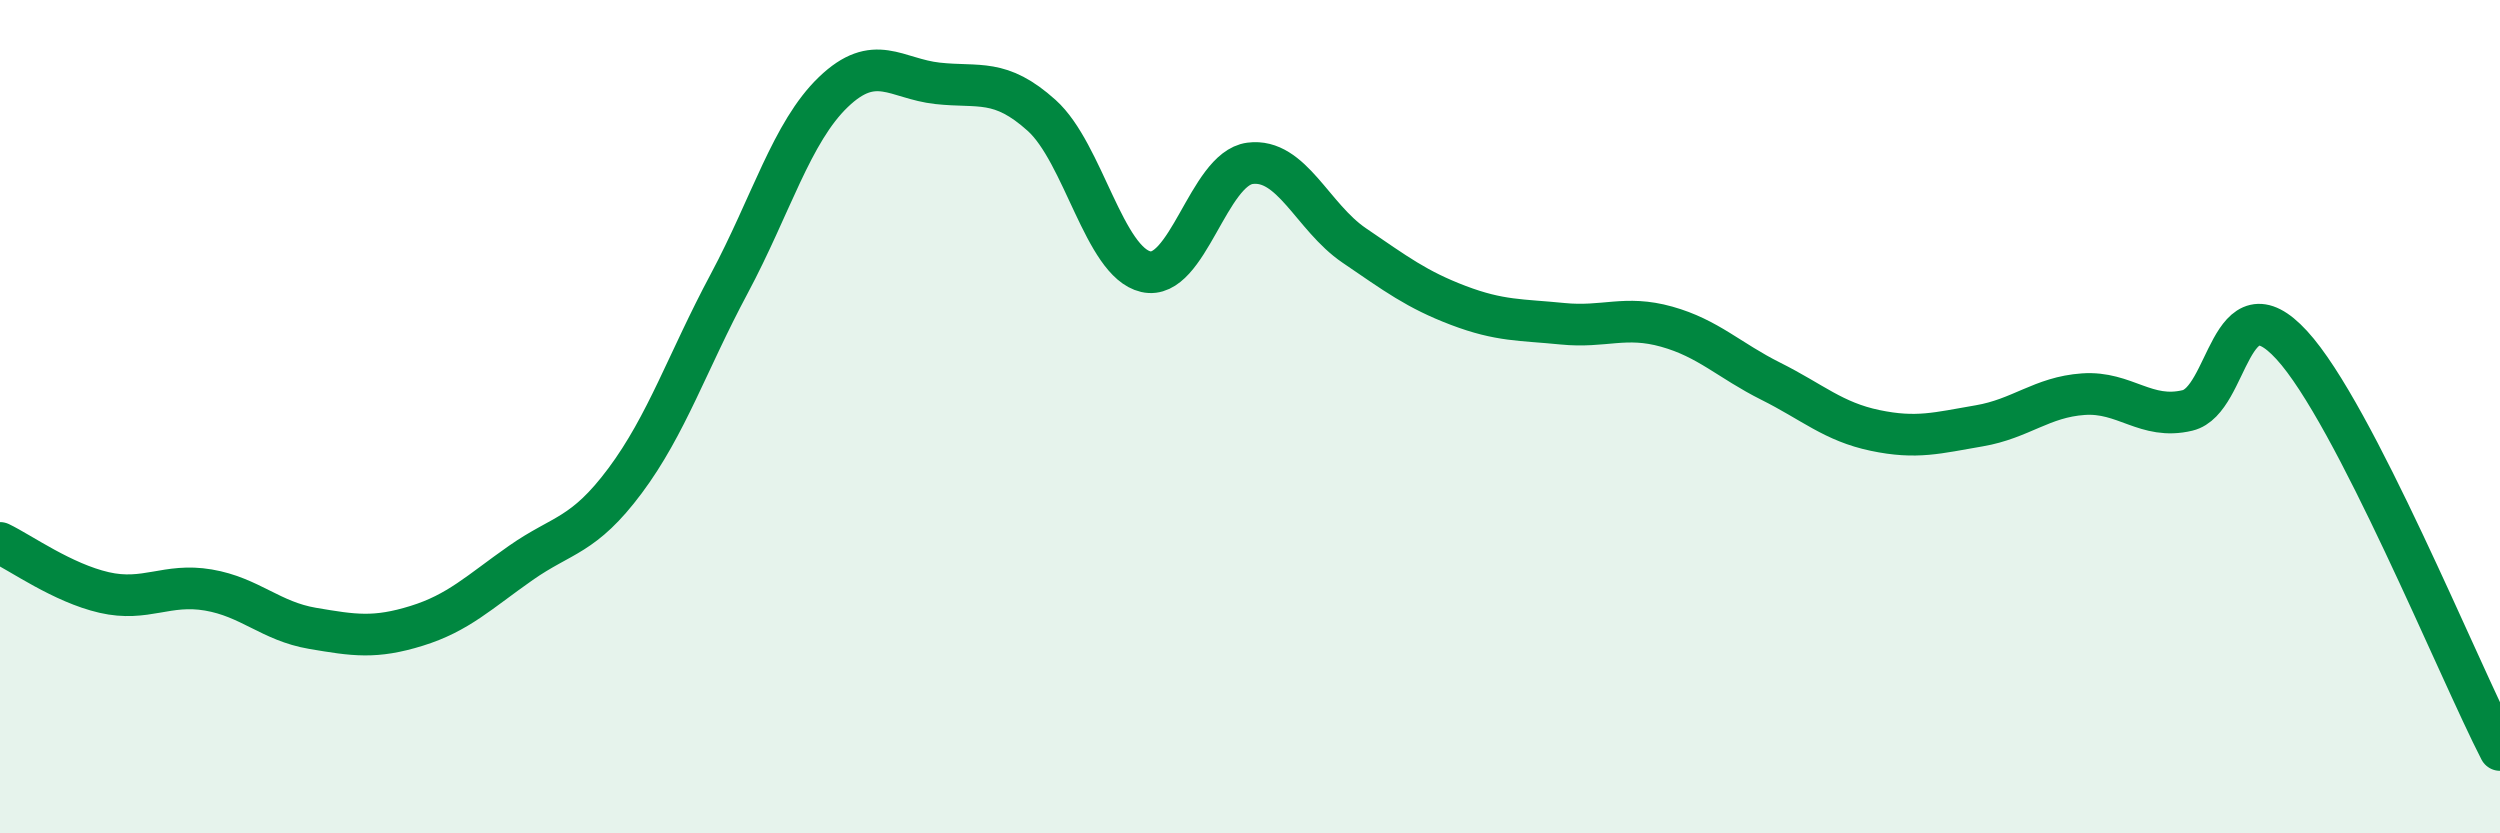 
    <svg width="60" height="20" viewBox="0 0 60 20" xmlns="http://www.w3.org/2000/svg">
      <path
        d="M 0,13.03 C 0.5,13.27 1.5,13.99 2.5,14.22 C 3.5,14.45 4,13.99 5,14.16 C 6,14.33 6.5,14.91 7.5,15.08 C 8.5,15.25 9,15.33 10,15.02 C 11,14.71 11.5,14.21 12.5,13.51 C 13.5,12.81 14,12.88 15,11.54 C 16,10.2 16.5,8.68 17.5,6.81 C 18.5,4.94 19,3.17 20,2.21 C 21,1.25 21.5,1.89 22.5,2 C 23.5,2.11 24,1.87 25,2.77 C 26,3.67 26.5,6.29 27.5,6.52 C 28.5,6.75 29,4.05 30,3.92 C 31,3.79 31.5,5.21 32.5,5.89 C 33.5,6.57 34,6.95 35,7.33 C 36,7.71 36.5,7.67 37.5,7.77 C 38.5,7.87 39,7.56 40,7.84 C 41,8.12 41.5,8.65 42.5,9.15 C 43.5,9.65 44,10.12 45,10.33 C 46,10.54 46.5,10.39 47.5,10.22 C 48.5,10.05 49,9.53 50,9.46 C 51,9.39 51.5,10.09 52.5,9.85 C 53.5,9.61 53.5,6.65 55,8.28 C 56.5,9.91 59,16.06 60,18L60 20L0 20Z"
        fill="#008740"
        opacity="0.1"
        stroke-linecap="round"
        stroke-linejoin="round"
      />
      <path
        d="M 0,13.03 C 0.5,13.27 1.5,13.99 2.5,14.22 C 3.5,14.45 4,13.99 5,14.16 C 6,14.33 6.5,14.91 7.5,15.08 C 8.5,15.25 9,15.33 10,15.02 C 11,14.71 11.5,14.21 12.5,13.51 C 13.5,12.81 14,12.88 15,11.54 C 16,10.2 16.5,8.68 17.5,6.81 C 18.5,4.94 19,3.17 20,2.21 C 21,1.25 21.5,1.89 22.5,2 C 23.5,2.11 24,1.87 25,2.77 C 26,3.67 26.5,6.29 27.5,6.52 C 28.5,6.75 29,4.05 30,3.92 C 31,3.79 31.5,5.21 32.5,5.89 C 33.5,6.57 34,6.95 35,7.33 C 36,7.71 36.5,7.67 37.5,7.77 C 38.5,7.87 39,7.56 40,7.84 C 41,8.12 41.5,8.65 42.5,9.15 C 43.5,9.65 44,10.12 45,10.33 C 46,10.54 46.5,10.39 47.5,10.22 C 48.5,10.05 49,9.53 50,9.46 C 51,9.39 51.5,10.09 52.5,9.85 C 53.5,9.61 53.5,6.65 55,8.28 C 56.5,9.91 59,16.06 60,18"
        stroke="#008740"
        stroke-width="1"
        fill="none"
        stroke-linecap="round"
        stroke-linejoin="round"
      />
    </svg>
  